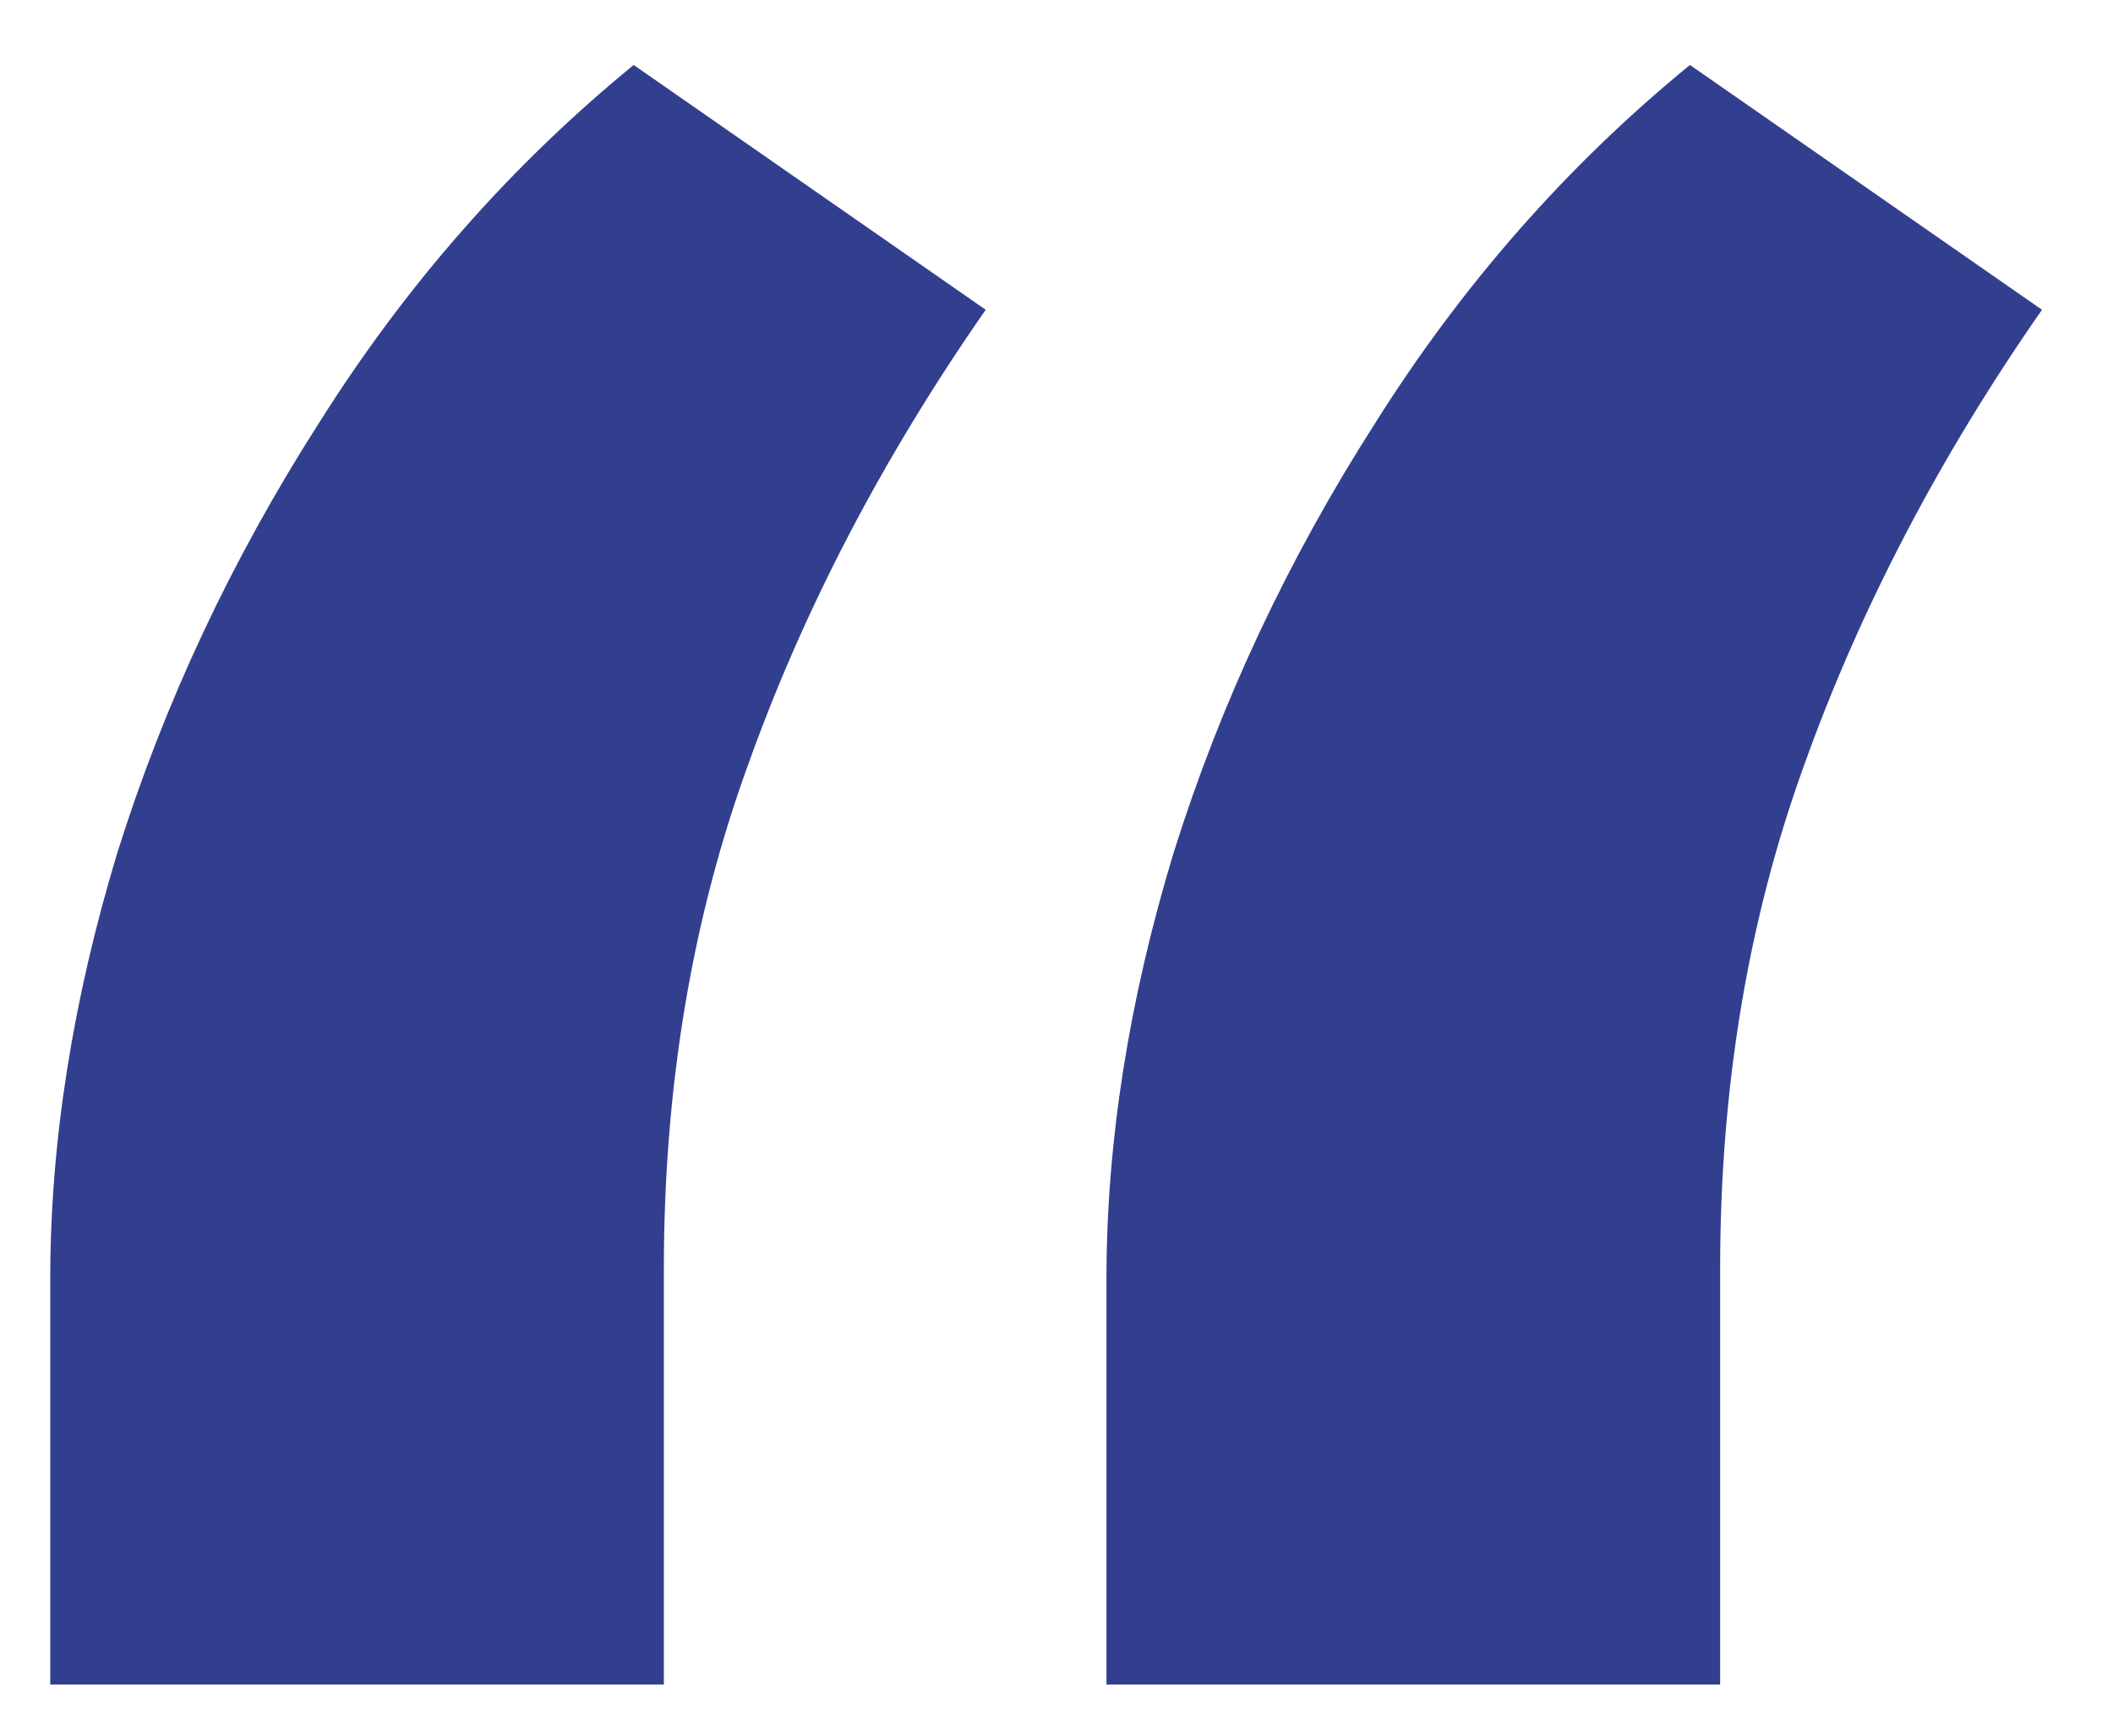 <svg width="28" height="23" viewBox="0 0 28 23" fill="none" xmlns="http://www.w3.org/2000/svg">
<path d="M0.666 22.323V16.946C0.666 15.139 0.962 13.258 1.554 11.303C2.176 9.319 3.065 7.423 4.22 5.616C5.375 3.779 6.768 2.194 8.397 0.861L13.062 4.105C11.7 6.06 10.648 8.074 9.908 10.148C9.167 12.192 8.797 14.414 8.797 16.813V22.323H0.666ZM14.662 22.323V16.946C14.662 15.139 14.958 13.258 15.551 11.303C16.173 9.319 17.061 7.423 18.217 5.616C19.372 3.779 20.764 2.194 22.394 0.861L27.059 4.105C25.697 6.06 24.645 8.074 23.904 10.148C23.164 12.192 22.794 14.414 22.794 16.813V22.323H14.662Z" fill="#323F8F"/>
</svg>

